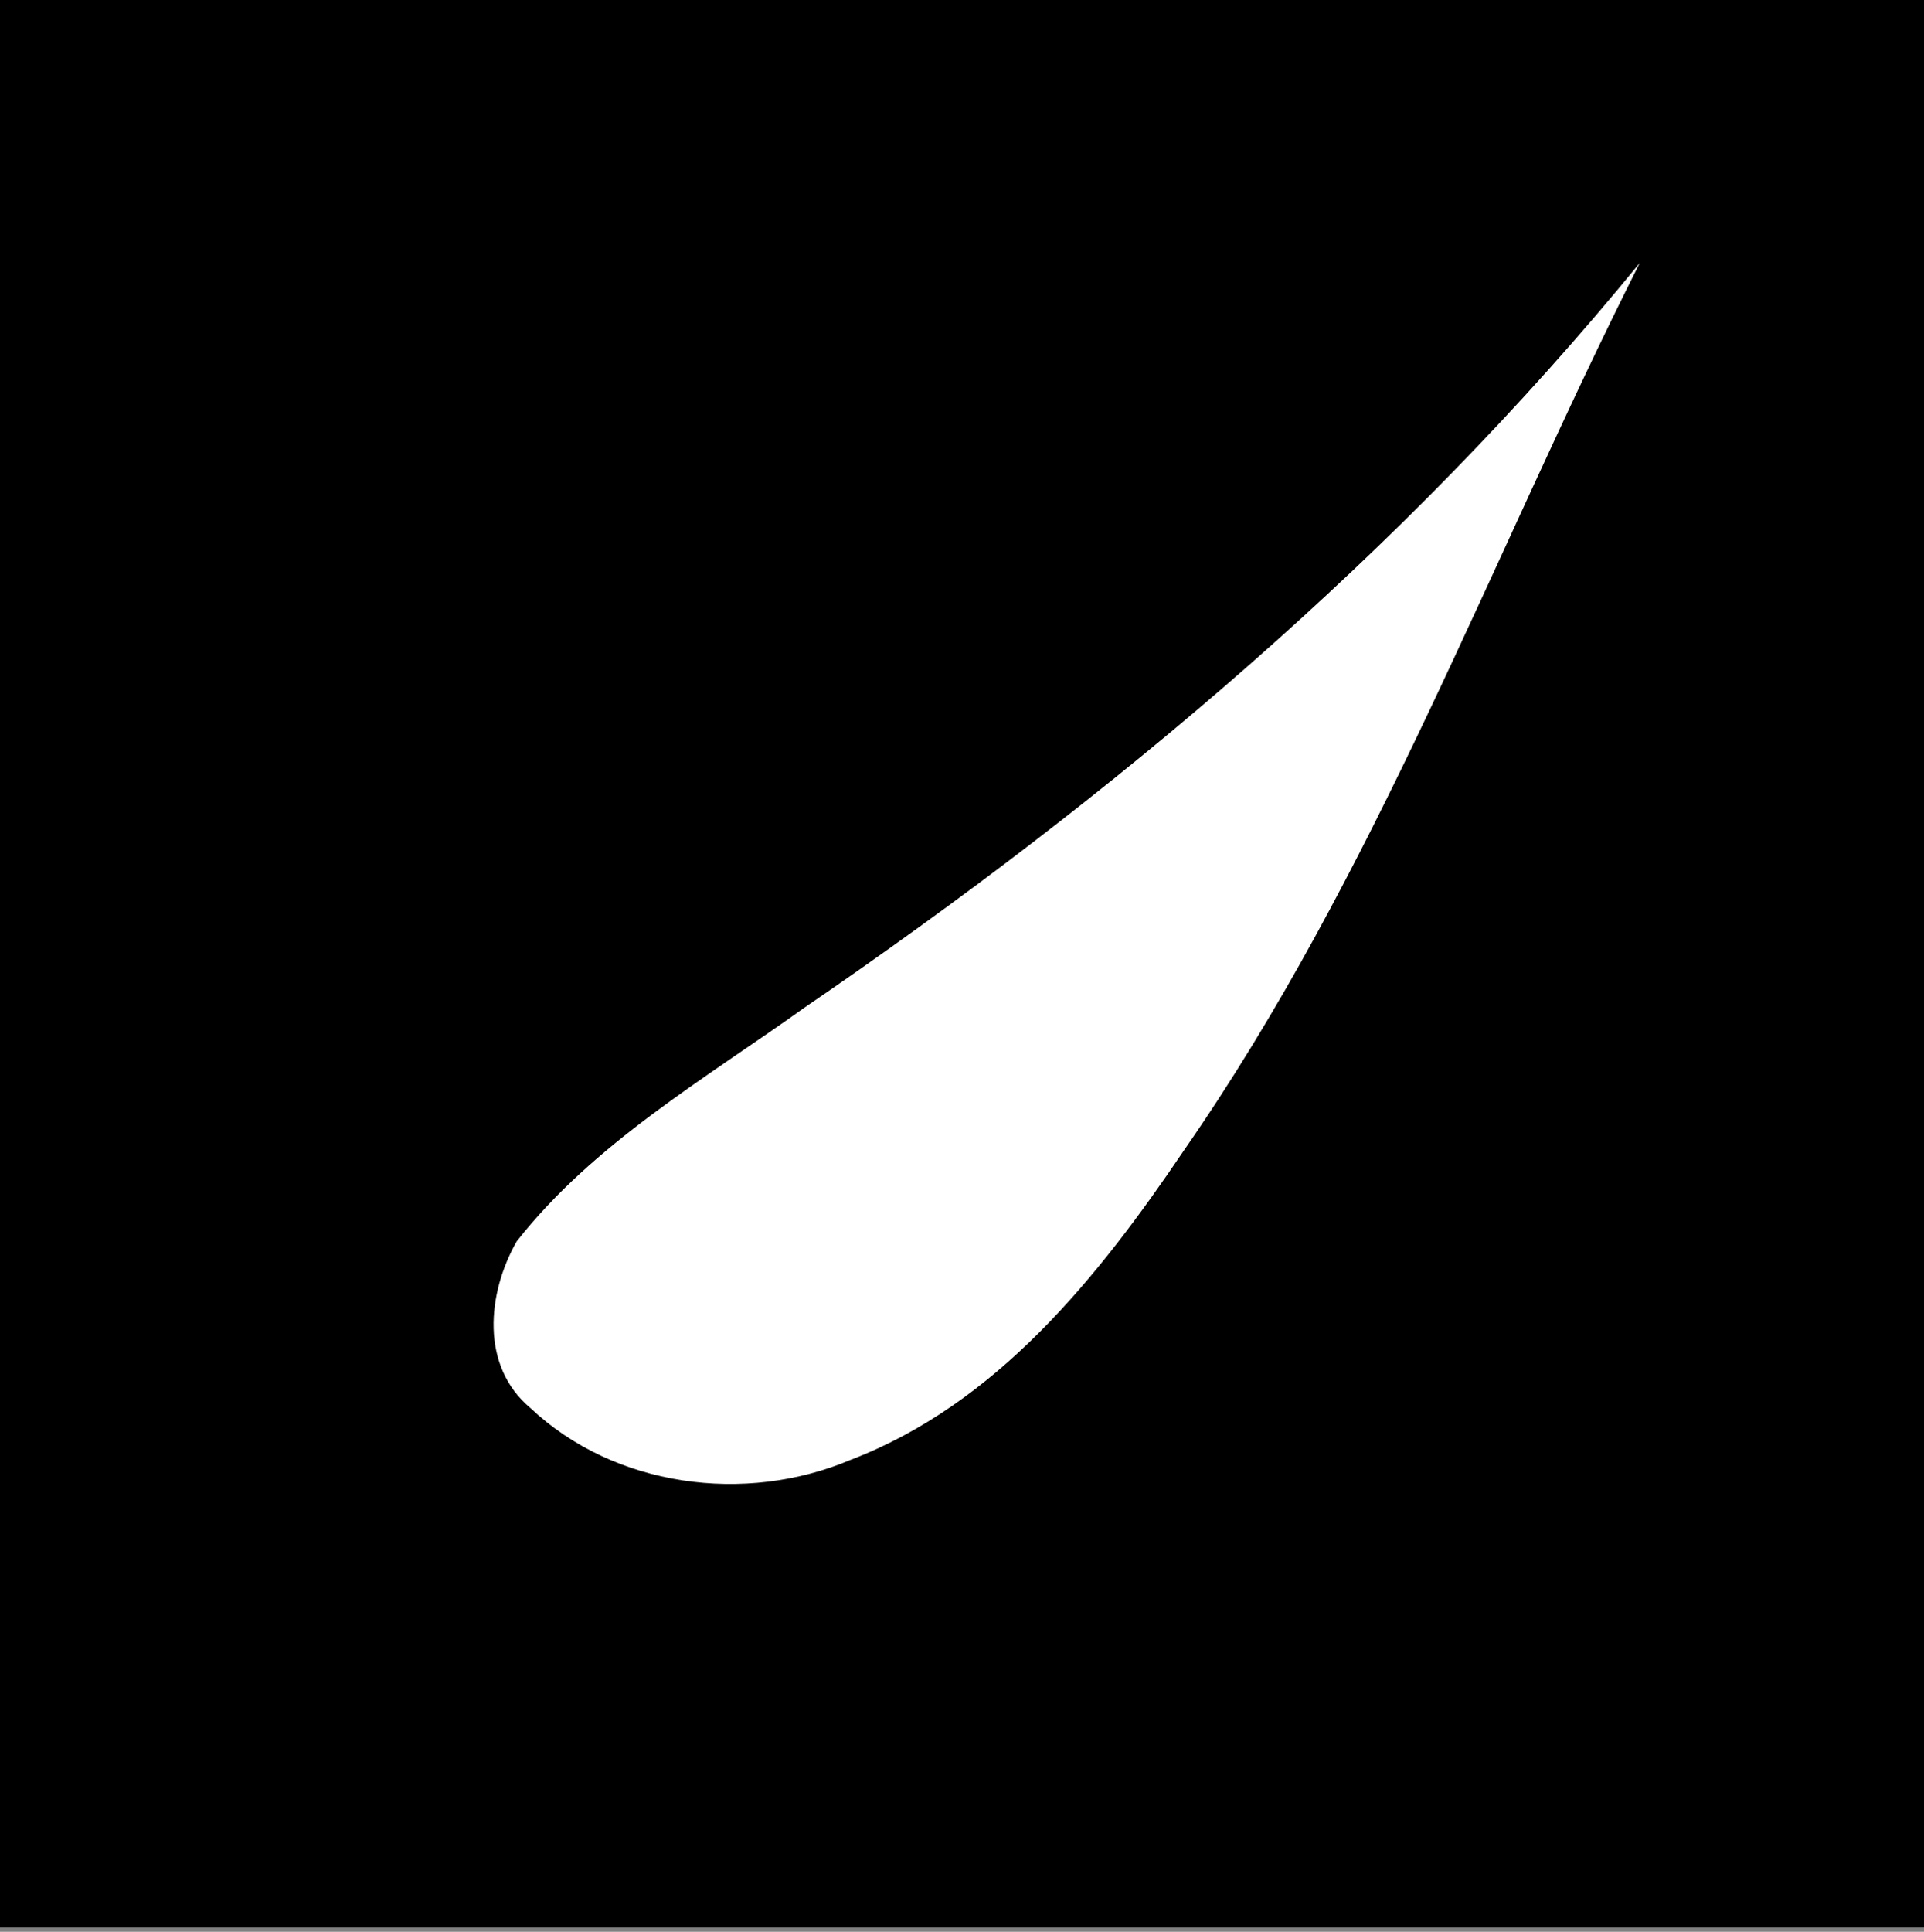 <svg xmlns="http://www.w3.org/2000/svg" width="256" height="257" viewBox="0 0 256 257"><rect x="0" y="0" width="256" height="257" fill="#808080" stroke="none"/><path fill="hsl(215 32% 37% / 100%)" d="M0 0h256v256.431H0z"/><path fill="#FFF" d="M218.187 34.965c-31.528 38.634-70.032 70.992-111.094 99.043c-13.348 9.555-28.084 18.06-38.347 31.144c-3.92 6.886-4.865 16.584 1.836 22.172c11.16 10.517 28.544 12.805 42.525 6.917c19.575-7.456 33.094-24.427 44.458-41.25c25.358-36.533 40.737-78.555 60.622-118.026"/><path fill="hsl(215 32% 75% / 100%)" d="M200.104 48.324c-39.254 31.102-70.652 47.91-110.797 62.37c-12.116 5.184-25.1 11.763-30.73 24.485c-5.794 12.036-3.895 28.82 2.753 39.963c-.497-4.69 2.009-12.27 5.738-15.829c12.372-13.778 28.488-22.806 42.663-33.269l.034-.028l.034-.023c32.806-22.53 63.563-48.276 90.305-77.67"/></svg>